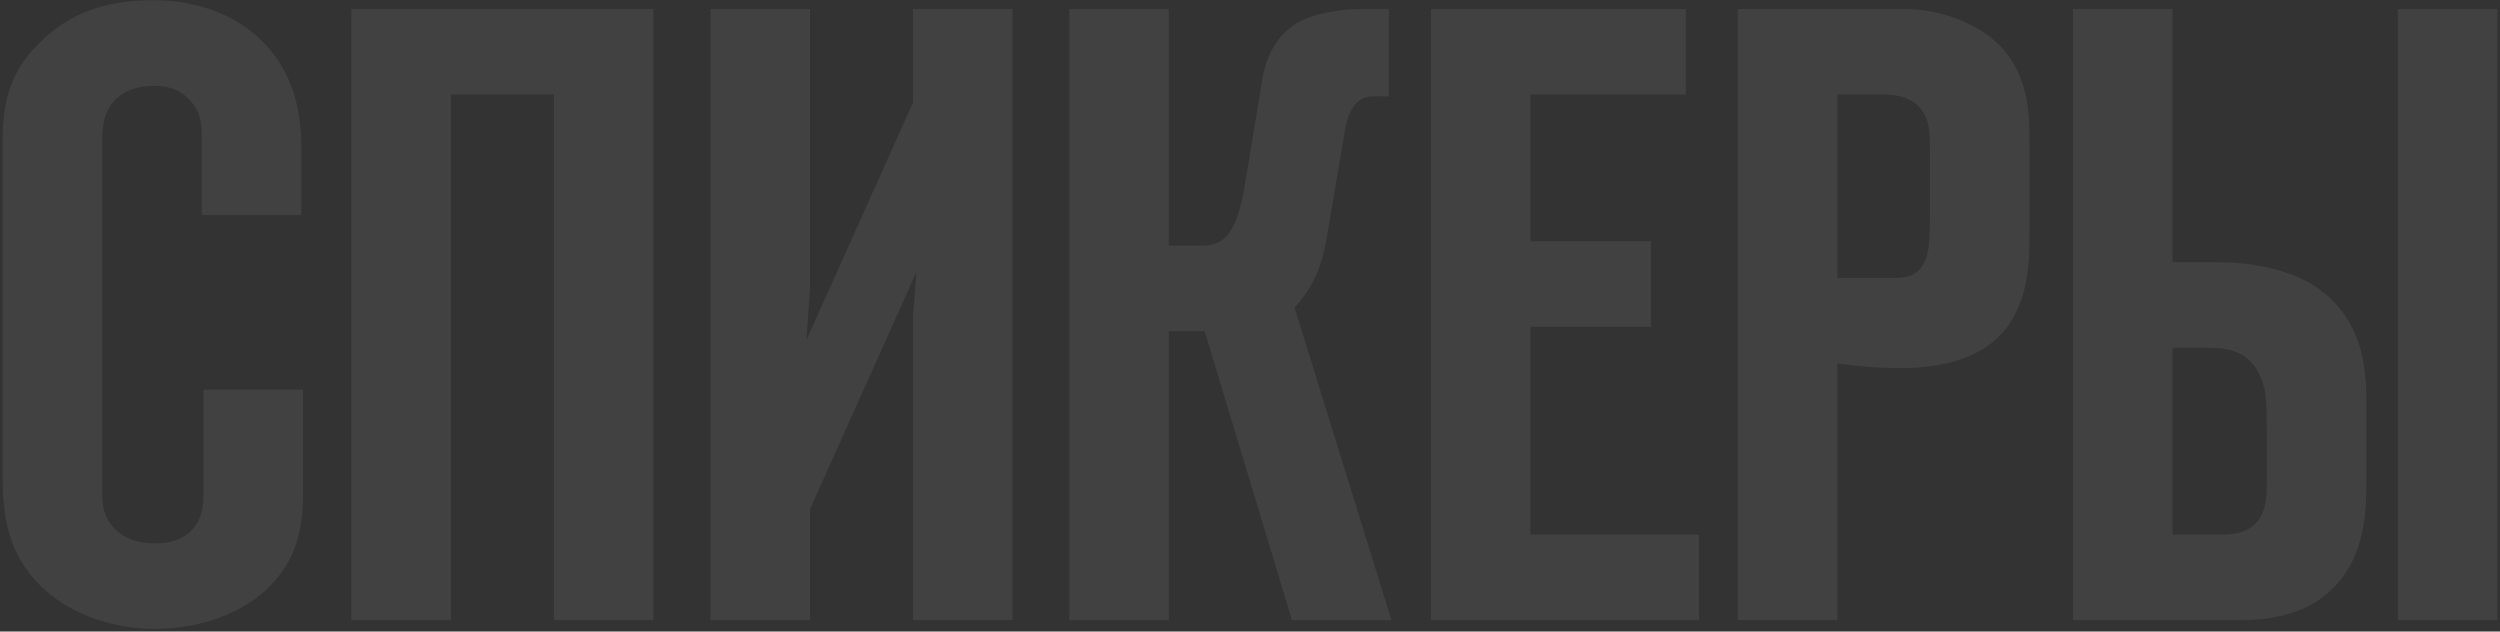 <?xml version="1.0" encoding="UTF-8"?> <svg xmlns="http://www.w3.org/2000/svg" width="859" height="217" viewBox="0 0 859 217" fill="none"><rect x="0" y="0" width="859" height="217" fill="#333333" stroke="none"/> <g opacity="0.07"> <path d="M104.125 133.895V169.295C104.125 180.995 102.325 192.395 91.525 202.595C82.825 210.695 69.025 216.095 53.125 216.095C40.225 216.095 25.525 211.895 15.325 202.595C2.125 190.595 0.925 176.495 0.925 162.995V47.795C0.925 34.595 3.625 23.795 15.025 13.295C26.425 2.795 39.325 0.095 52.525 0.095C68.125 0.095 80.125 5.195 88.225 12.395C101.725 24.395 103.525 39.995 103.525 50.795V73.895H69.325V48.095C69.325 43.295 69.325 38.795 65.125 34.295C61.825 30.695 57.625 29.495 52.825 29.495C46.525 29.495 42.625 31.595 40.225 33.695C35.425 37.895 35.125 43.895 35.125 48.995V166.895C35.125 171.995 34.825 176.795 39.325 181.595C43.825 186.095 49.525 186.695 53.425 186.695C57.625 186.695 63.025 185.795 66.625 181.295C69.925 177.095 69.925 172.595 69.925 168.395V133.895H104.125Z" fill="white"></path> <path d="M224.535 213.095H190.335V32.495H154.935V213.095H120.735V3.095H224.535V213.095Z" fill="white"></path> <path d="M347.91 213.095H313.71V108.695L314.91 93.395L278.31 174.995V213.095H244.11V3.095H278.31V99.695L277.11 116.795L313.71 35.195V3.095H347.91V213.095Z" fill="white"></path> <path d="M401.615 213.095H367.415V3.095H401.615V84.395H413.015C419.315 84.395 424.715 81.995 427.715 63.695L433.715 27.395C435.515 15.995 441.515 10.295 445.715 7.895C451.115 4.595 460.715 3.095 467.615 3.095H477.215V33.095H471.815C464.315 33.095 462.815 41.495 462.215 44.195L455.915 81.395C454.415 90.695 451.715 98.195 444.815 105.695L478.115 213.095H443.915L413.915 113.795H401.615V213.095Z" fill="white"></path> <path d="M491.669 213.095V3.095H579.269V32.495H525.869V82.895H567.269V112.295H525.869V183.695H583.769V213.095H491.669Z" fill="white"></path> <path d="M631.337 213.095H597.137V3.095H654.437C667.337 3.095 680.237 8.495 687.137 15.695C697.037 25.895 697.337 38.795 697.337 48.995V80.495C697.337 90.395 697.037 105.095 687.137 115.295C681.737 120.995 671.837 125.795 656.837 126.395C649.337 126.695 639.437 126.095 631.337 124.895V213.095ZM631.337 95.495H649.637C654.437 95.495 658.937 95.495 661.637 89.195C662.237 87.995 663.137 84.695 663.137 73.895V51.395C663.137 46.595 663.137 41.495 660.137 37.595C656.537 32.795 650.237 32.495 646.937 32.495H631.337V95.495Z" fill="white"></path> <path d="M712.274 213.095V3.095H746.474V90.095H762.074C768.674 90.095 784.274 90.995 795.674 98.495C811.574 109.295 813.074 125.795 813.074 137.495V165.095C813.074 174.995 813.074 191.795 800.474 203.195C795.674 207.695 786.374 213.095 770.174 213.095H712.274ZM746.474 119.495V183.695H762.674C766.274 183.695 770.774 183.395 774.074 180.695C778.574 177.095 778.874 170.795 778.874 166.295V147.995C778.874 138.695 778.574 133.895 777.074 130.295C773.174 120.395 765.374 119.495 758.474 119.495H746.474ZM823.874 213.095V3.095H858.074V213.095H823.874Z" fill="white"></path> </g> </svg> 